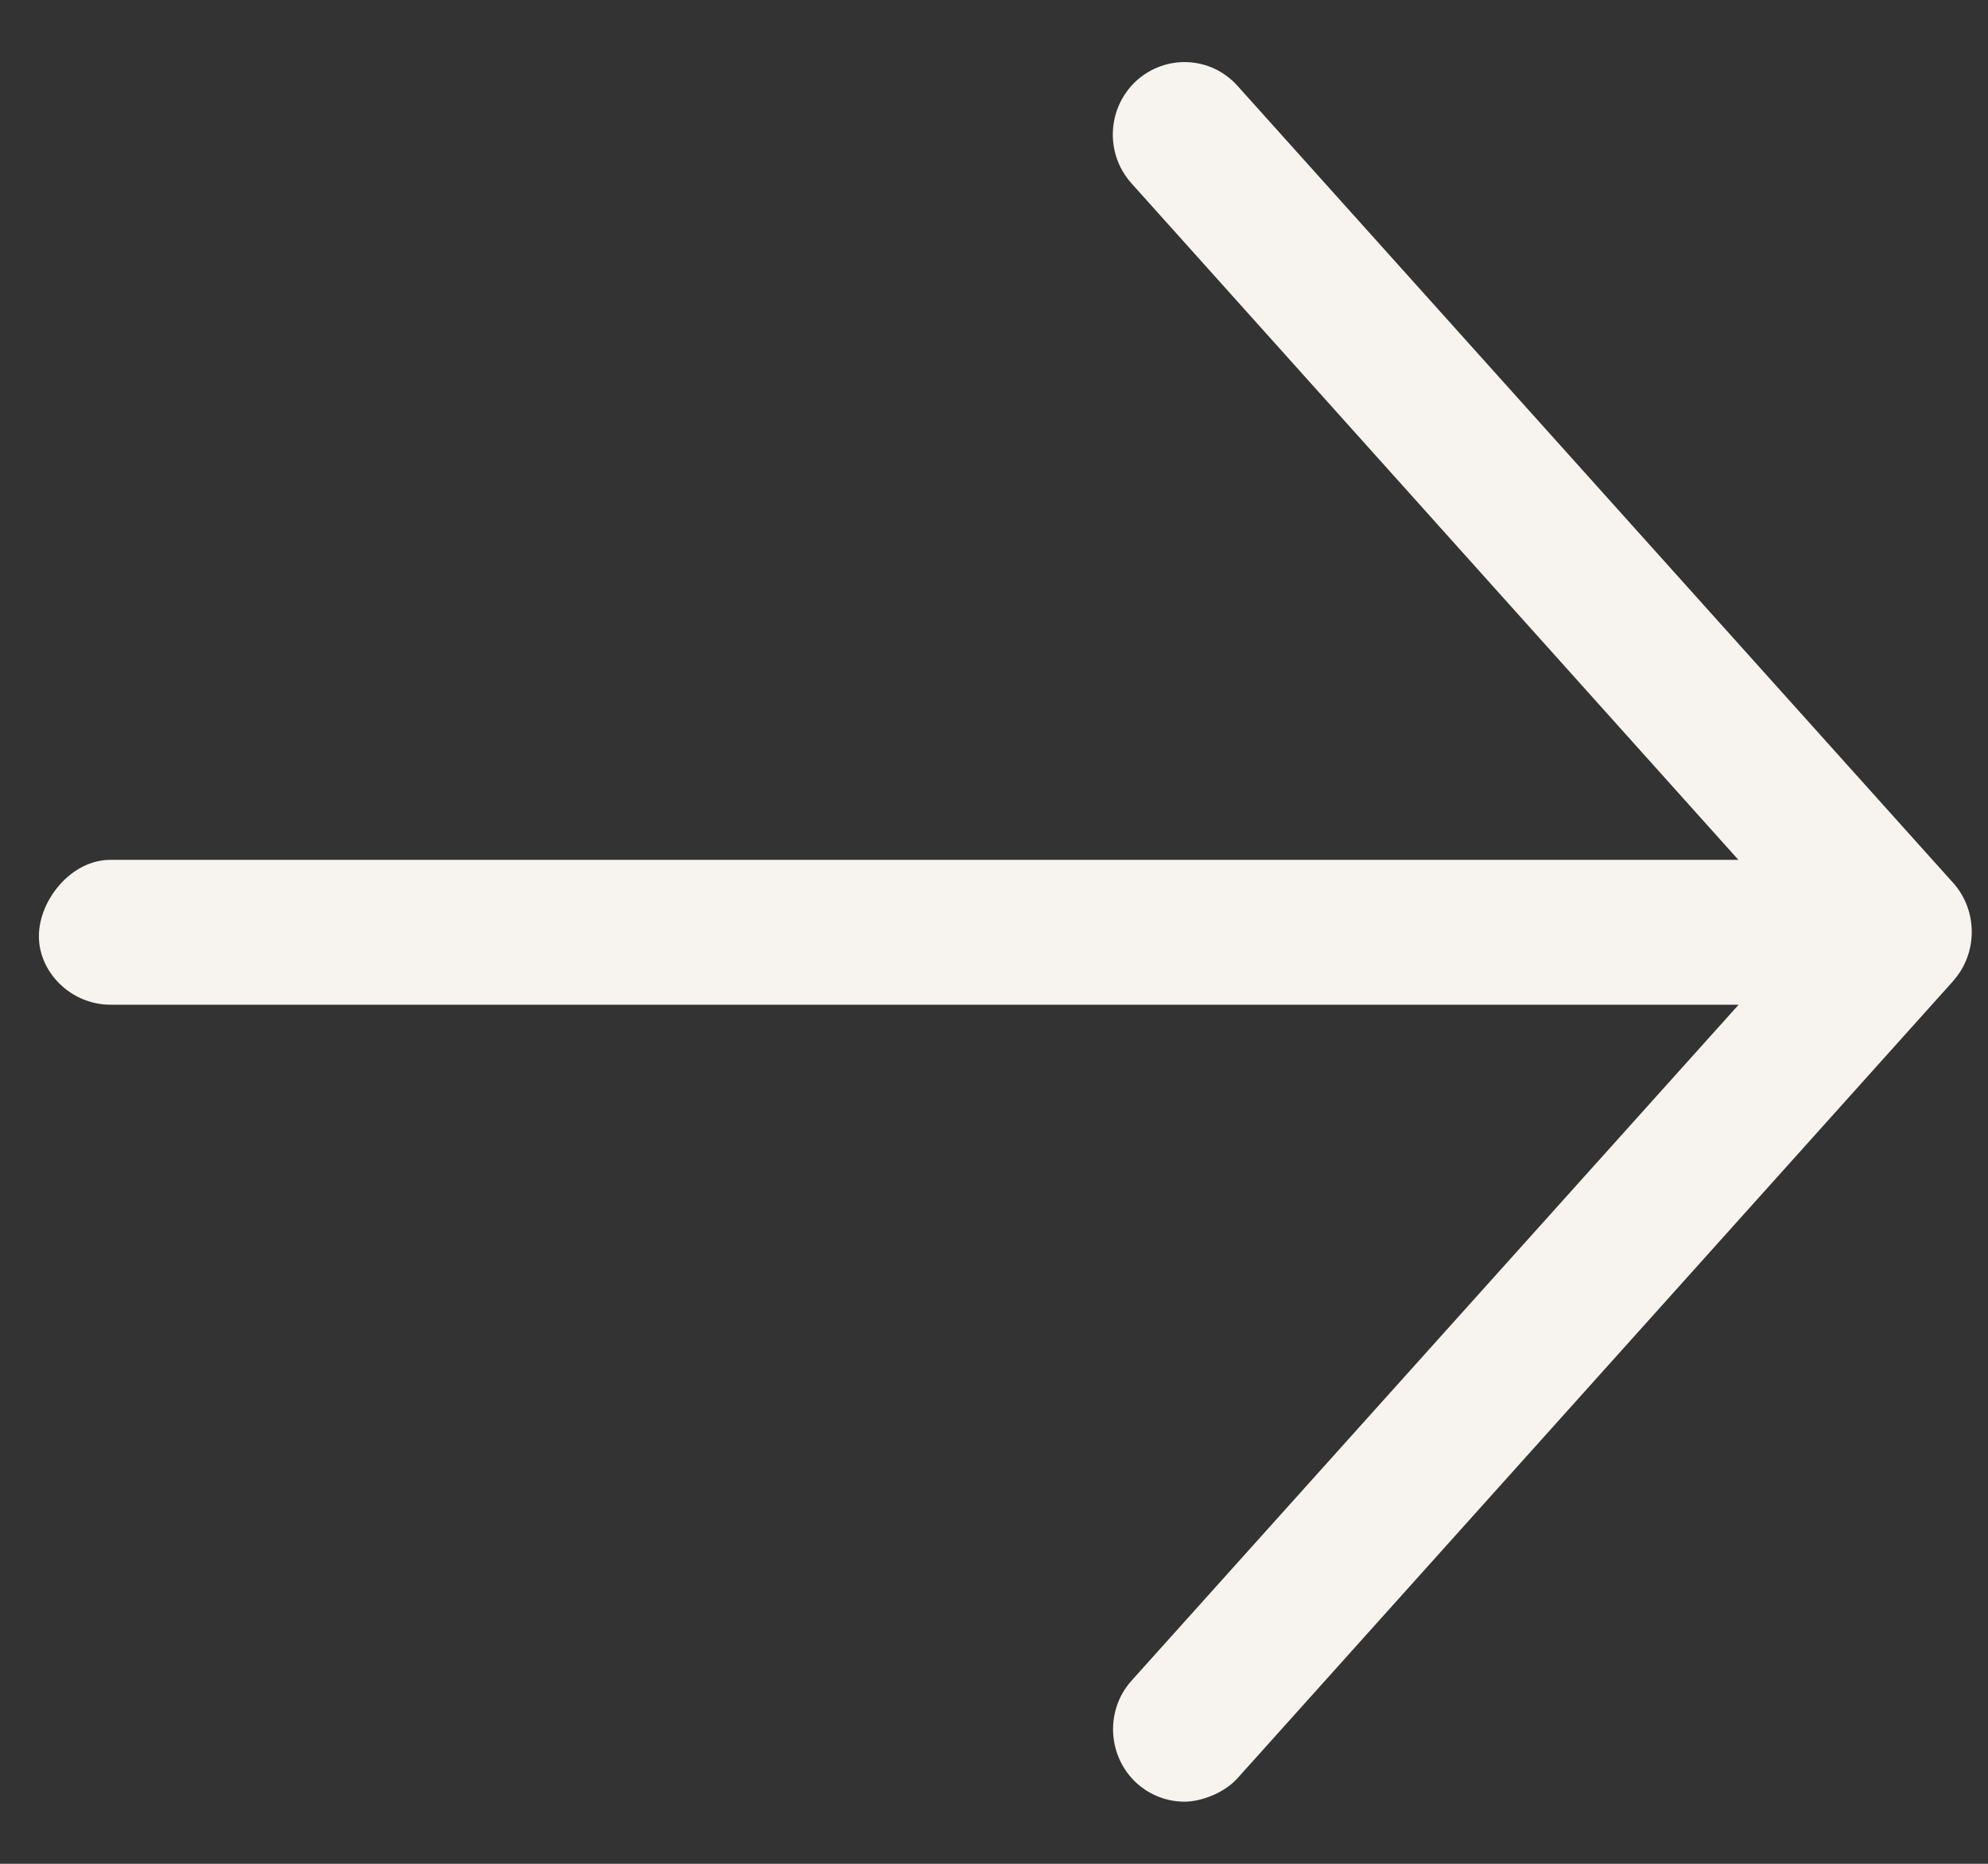 <svg width="16" height="15" viewBox="0 0 16 15" fill="none" xmlns="http://www.w3.org/2000/svg">
<rect x="0" y="0" width="16" height="15" fill="#333333" stroke="none"/>
<g id="Icons/arrow">
<path id="Vector" d="M15.721 7.894L9.961 14.31C9.847 14.437 9.658 14.5 9.534 14.5C9.395 14.5 9.257 14.45 9.146 14.349C8.912 14.132 8.894 13.763 9.107 13.526L13.993 8.086H0.889C0.571 8.086 0.313 7.825 0.313 7.535C0.313 7.246 0.571 6.92 0.889 6.92H13.991L9.105 1.474C8.892 1.235 8.91 0.868 9.145 0.651C9.381 0.436 9.744 0.451 9.959 0.69L15.72 7.106C15.919 7.328 15.919 7.672 15.72 7.894H15.721Z" fill="#F7F3EF"/>
</g>
</svg>
